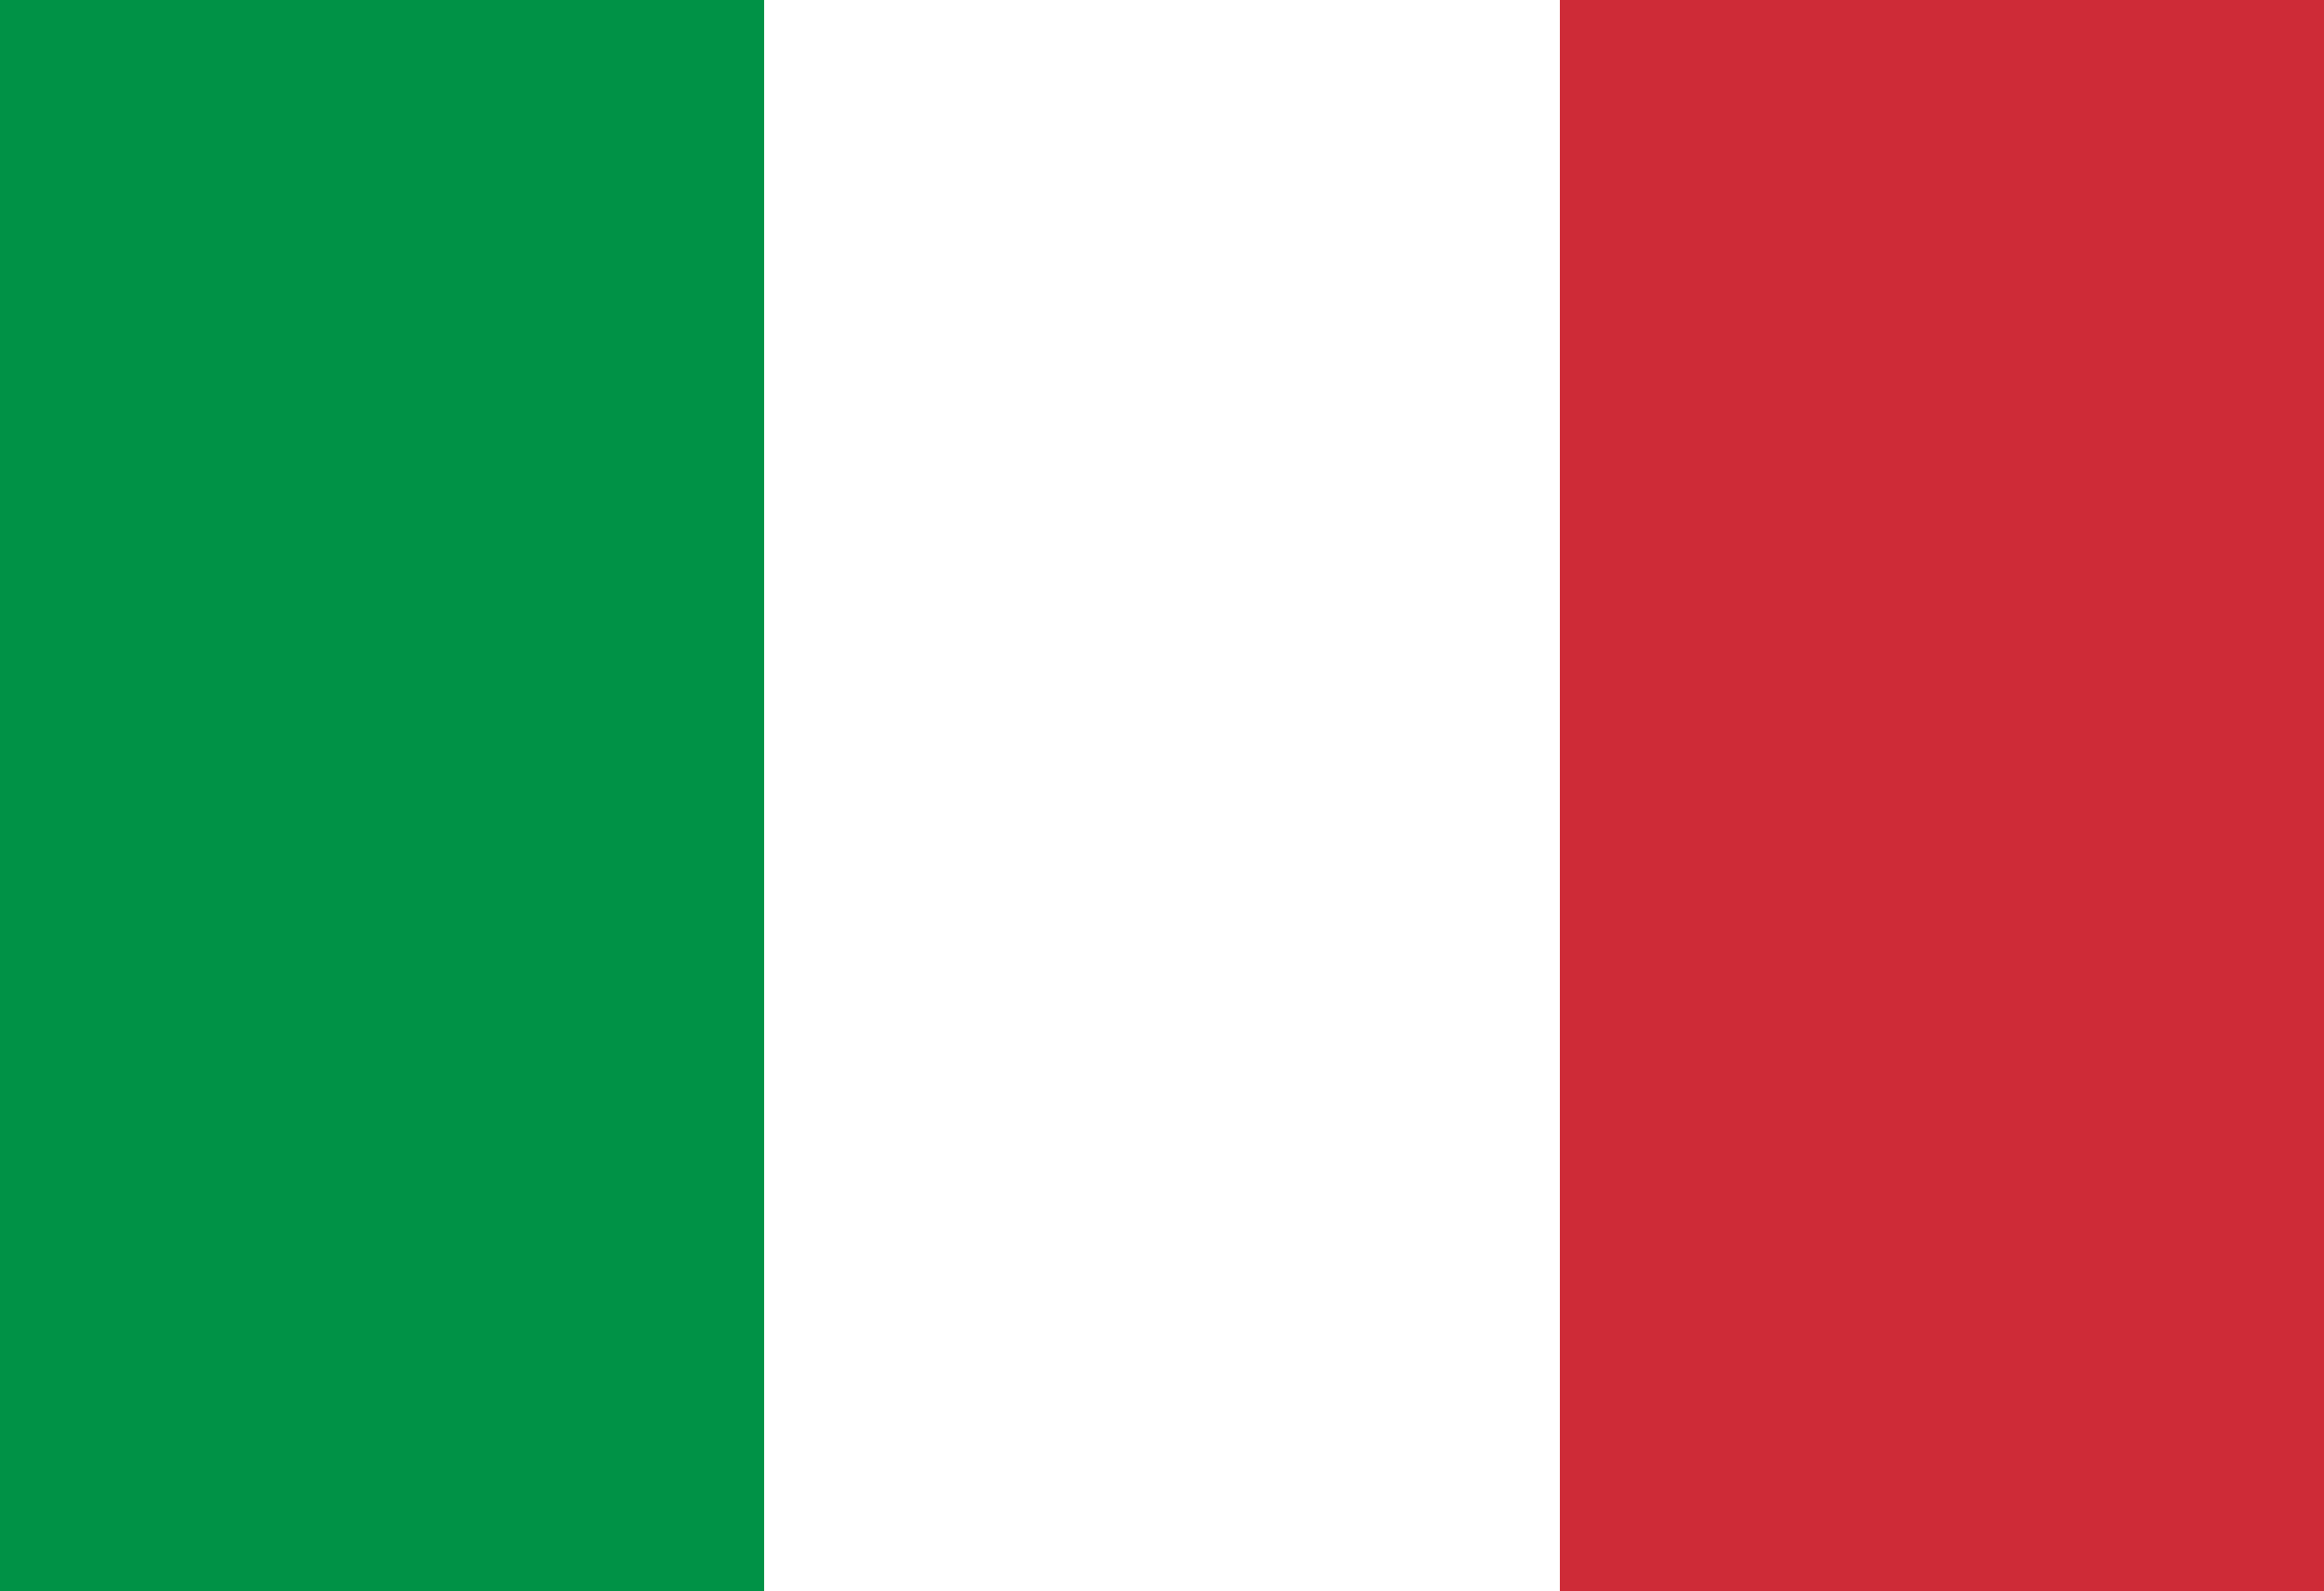 <?xml version="1.0" encoding="UTF-8"?>
<svg id="Layer_1" data-name="Layer 1" xmlns="http://www.w3.org/2000/svg" viewBox="0 0 50 34.22">
  <defs>
    <style>
      .cls-1 {
        fill: #009246;
      }

      .cls-2 {
        fill: #fff;
      }

      .cls-3 {
        fill: #ce2b37;
      }
    </style>
  </defs>
  <rect class="cls-1" x="-.67" width="51.33" height="34.22"/>
  <rect class="cls-2" x="16.44" width="34.22" height="34.22"/>
  <rect class="cls-3" x="33.56" width="17.11" height="34.22"/>
</svg>